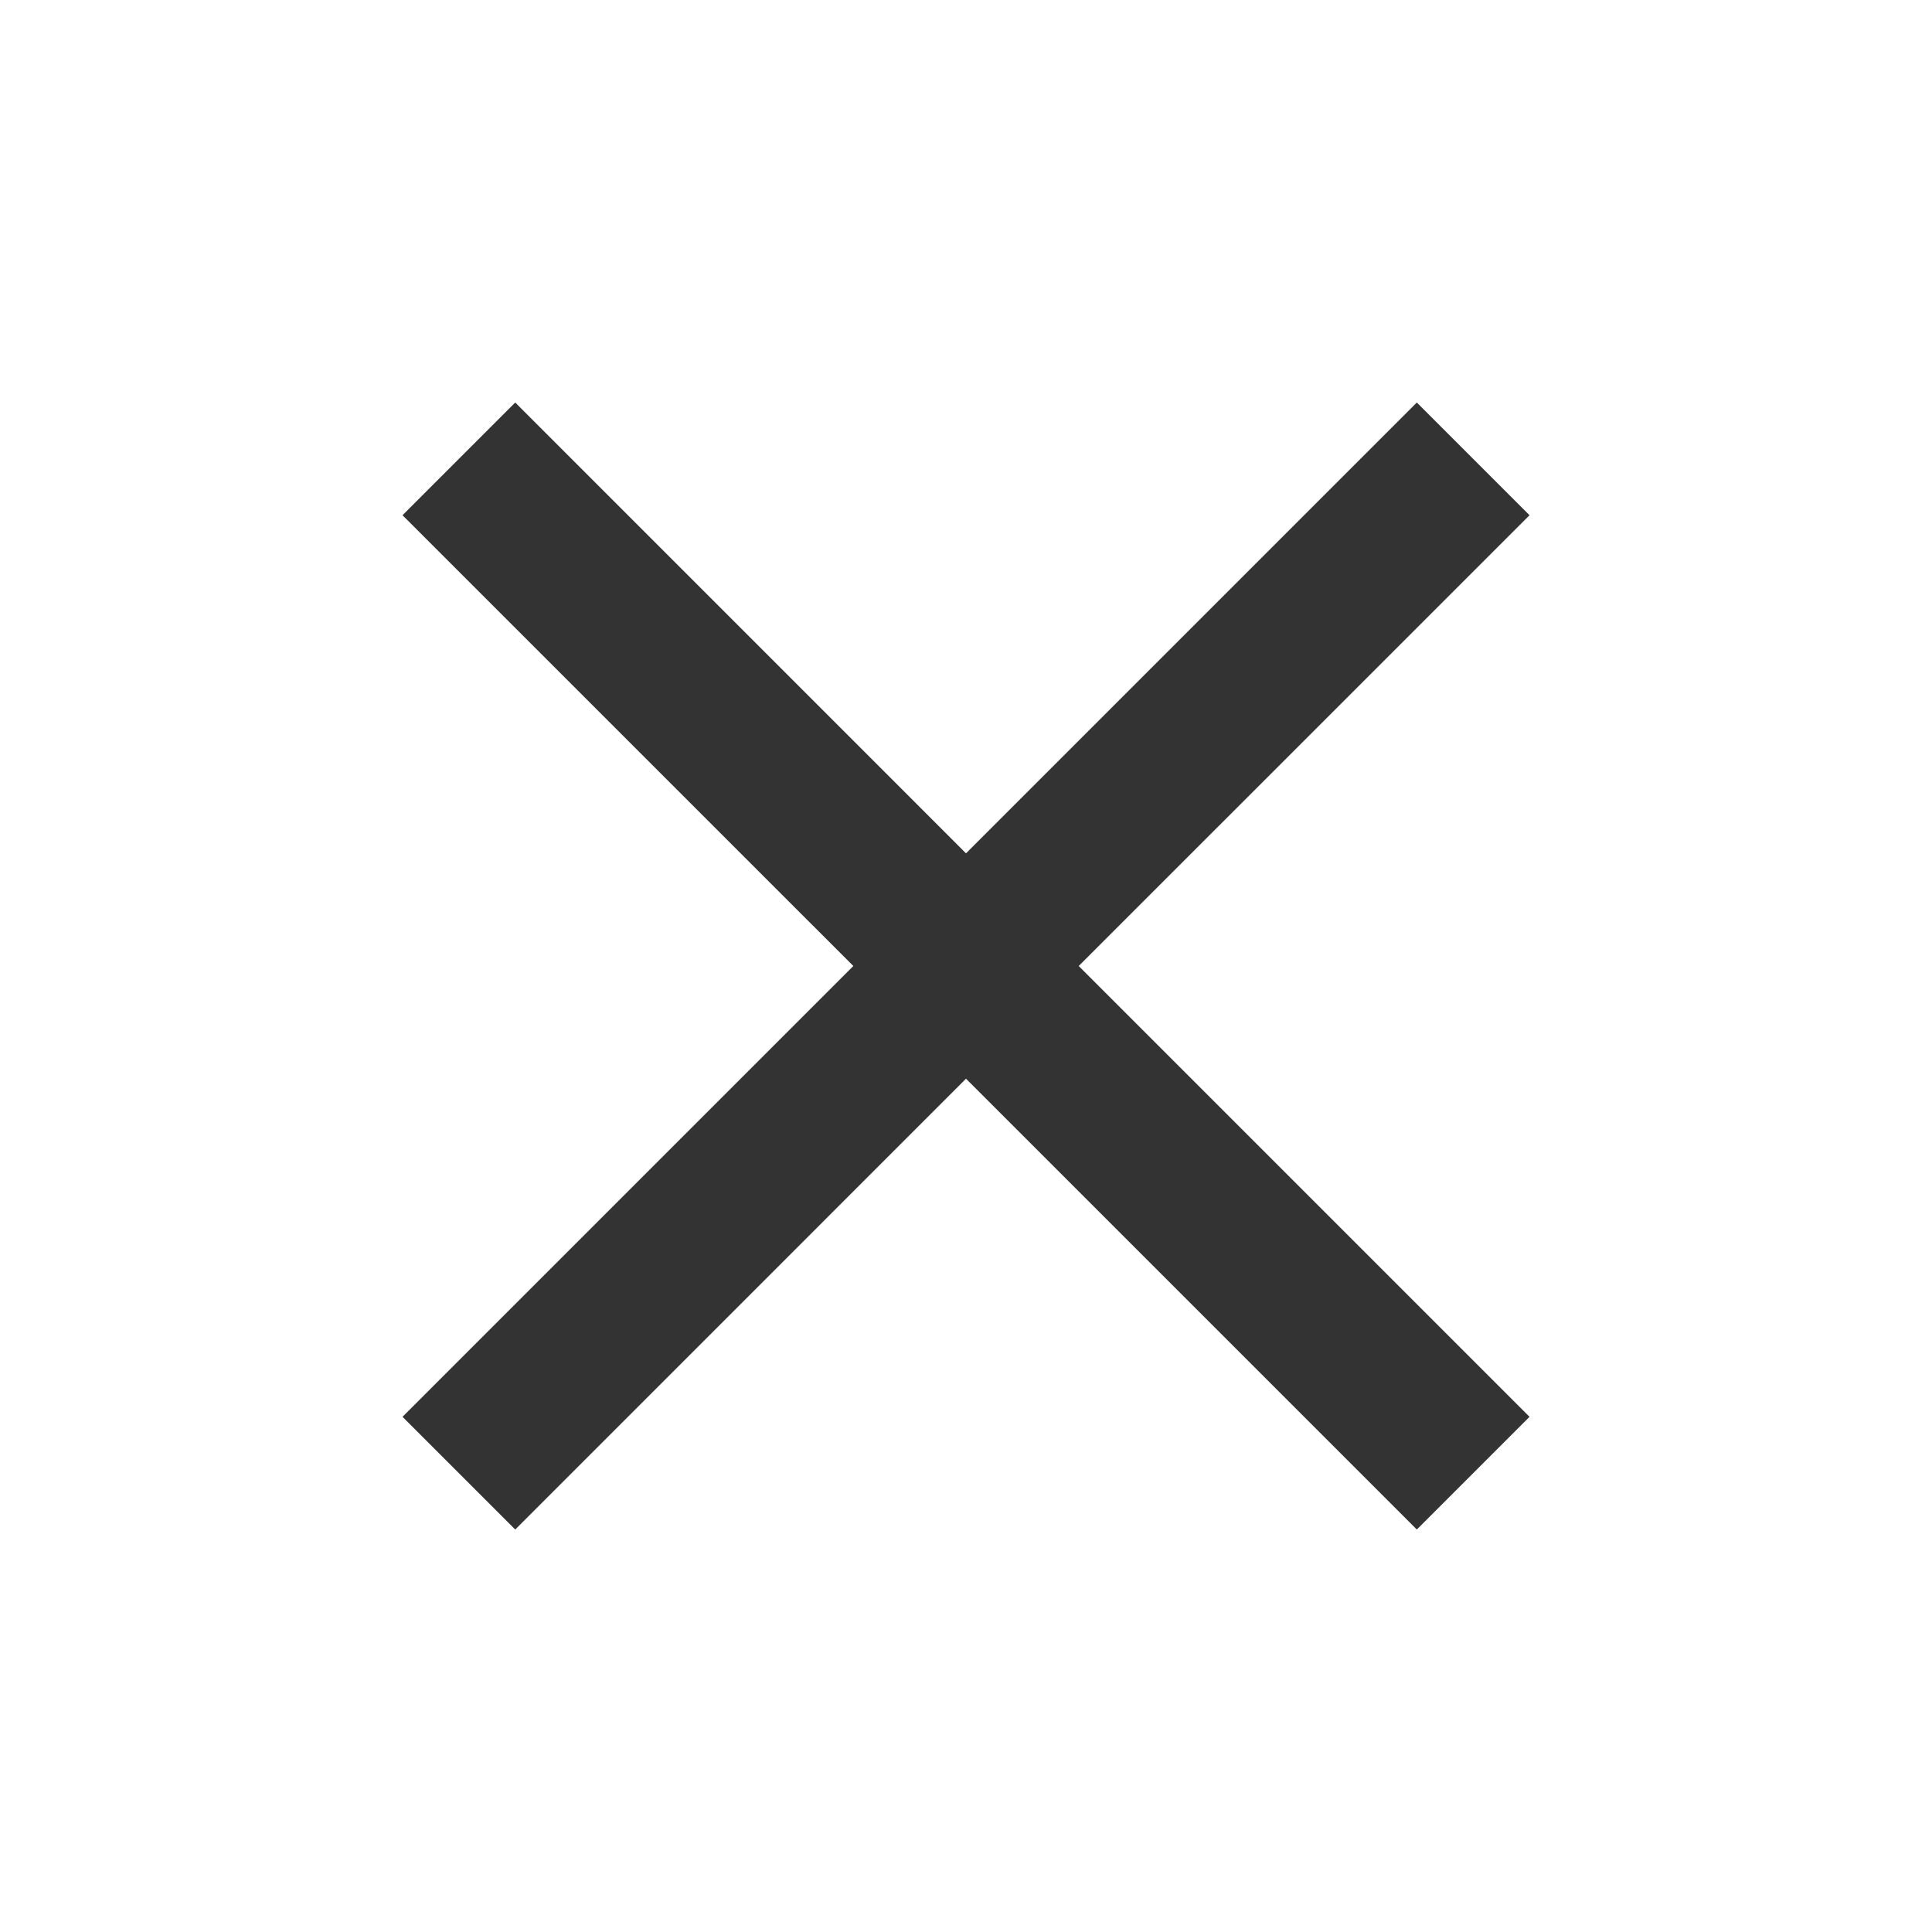 <svg width="44" height="44" viewBox="0 0 44 44" fill="none" xmlns="http://www.w3.org/2000/svg">
<mask id="mask0_2084_1343" style="mask-type:alpha" maskUnits="userSpaceOnUse" x="0" y="0" width="44" height="44">
<rect width="44" height="44" fill="#D9D9D9"/>
</mask>
<g mask="url(#mask0_2084_1343)">
<path d="M11.734 34.834L9.167 32.267L19.434 22L9.167 11.734L11.734 9.167L22 19.434L32.267 9.167L34.834 11.734L24.567 22L34.834 32.267L32.267 34.834L22 24.567L11.734 34.834Z" fill="#333333"/>
</g>
</svg>
